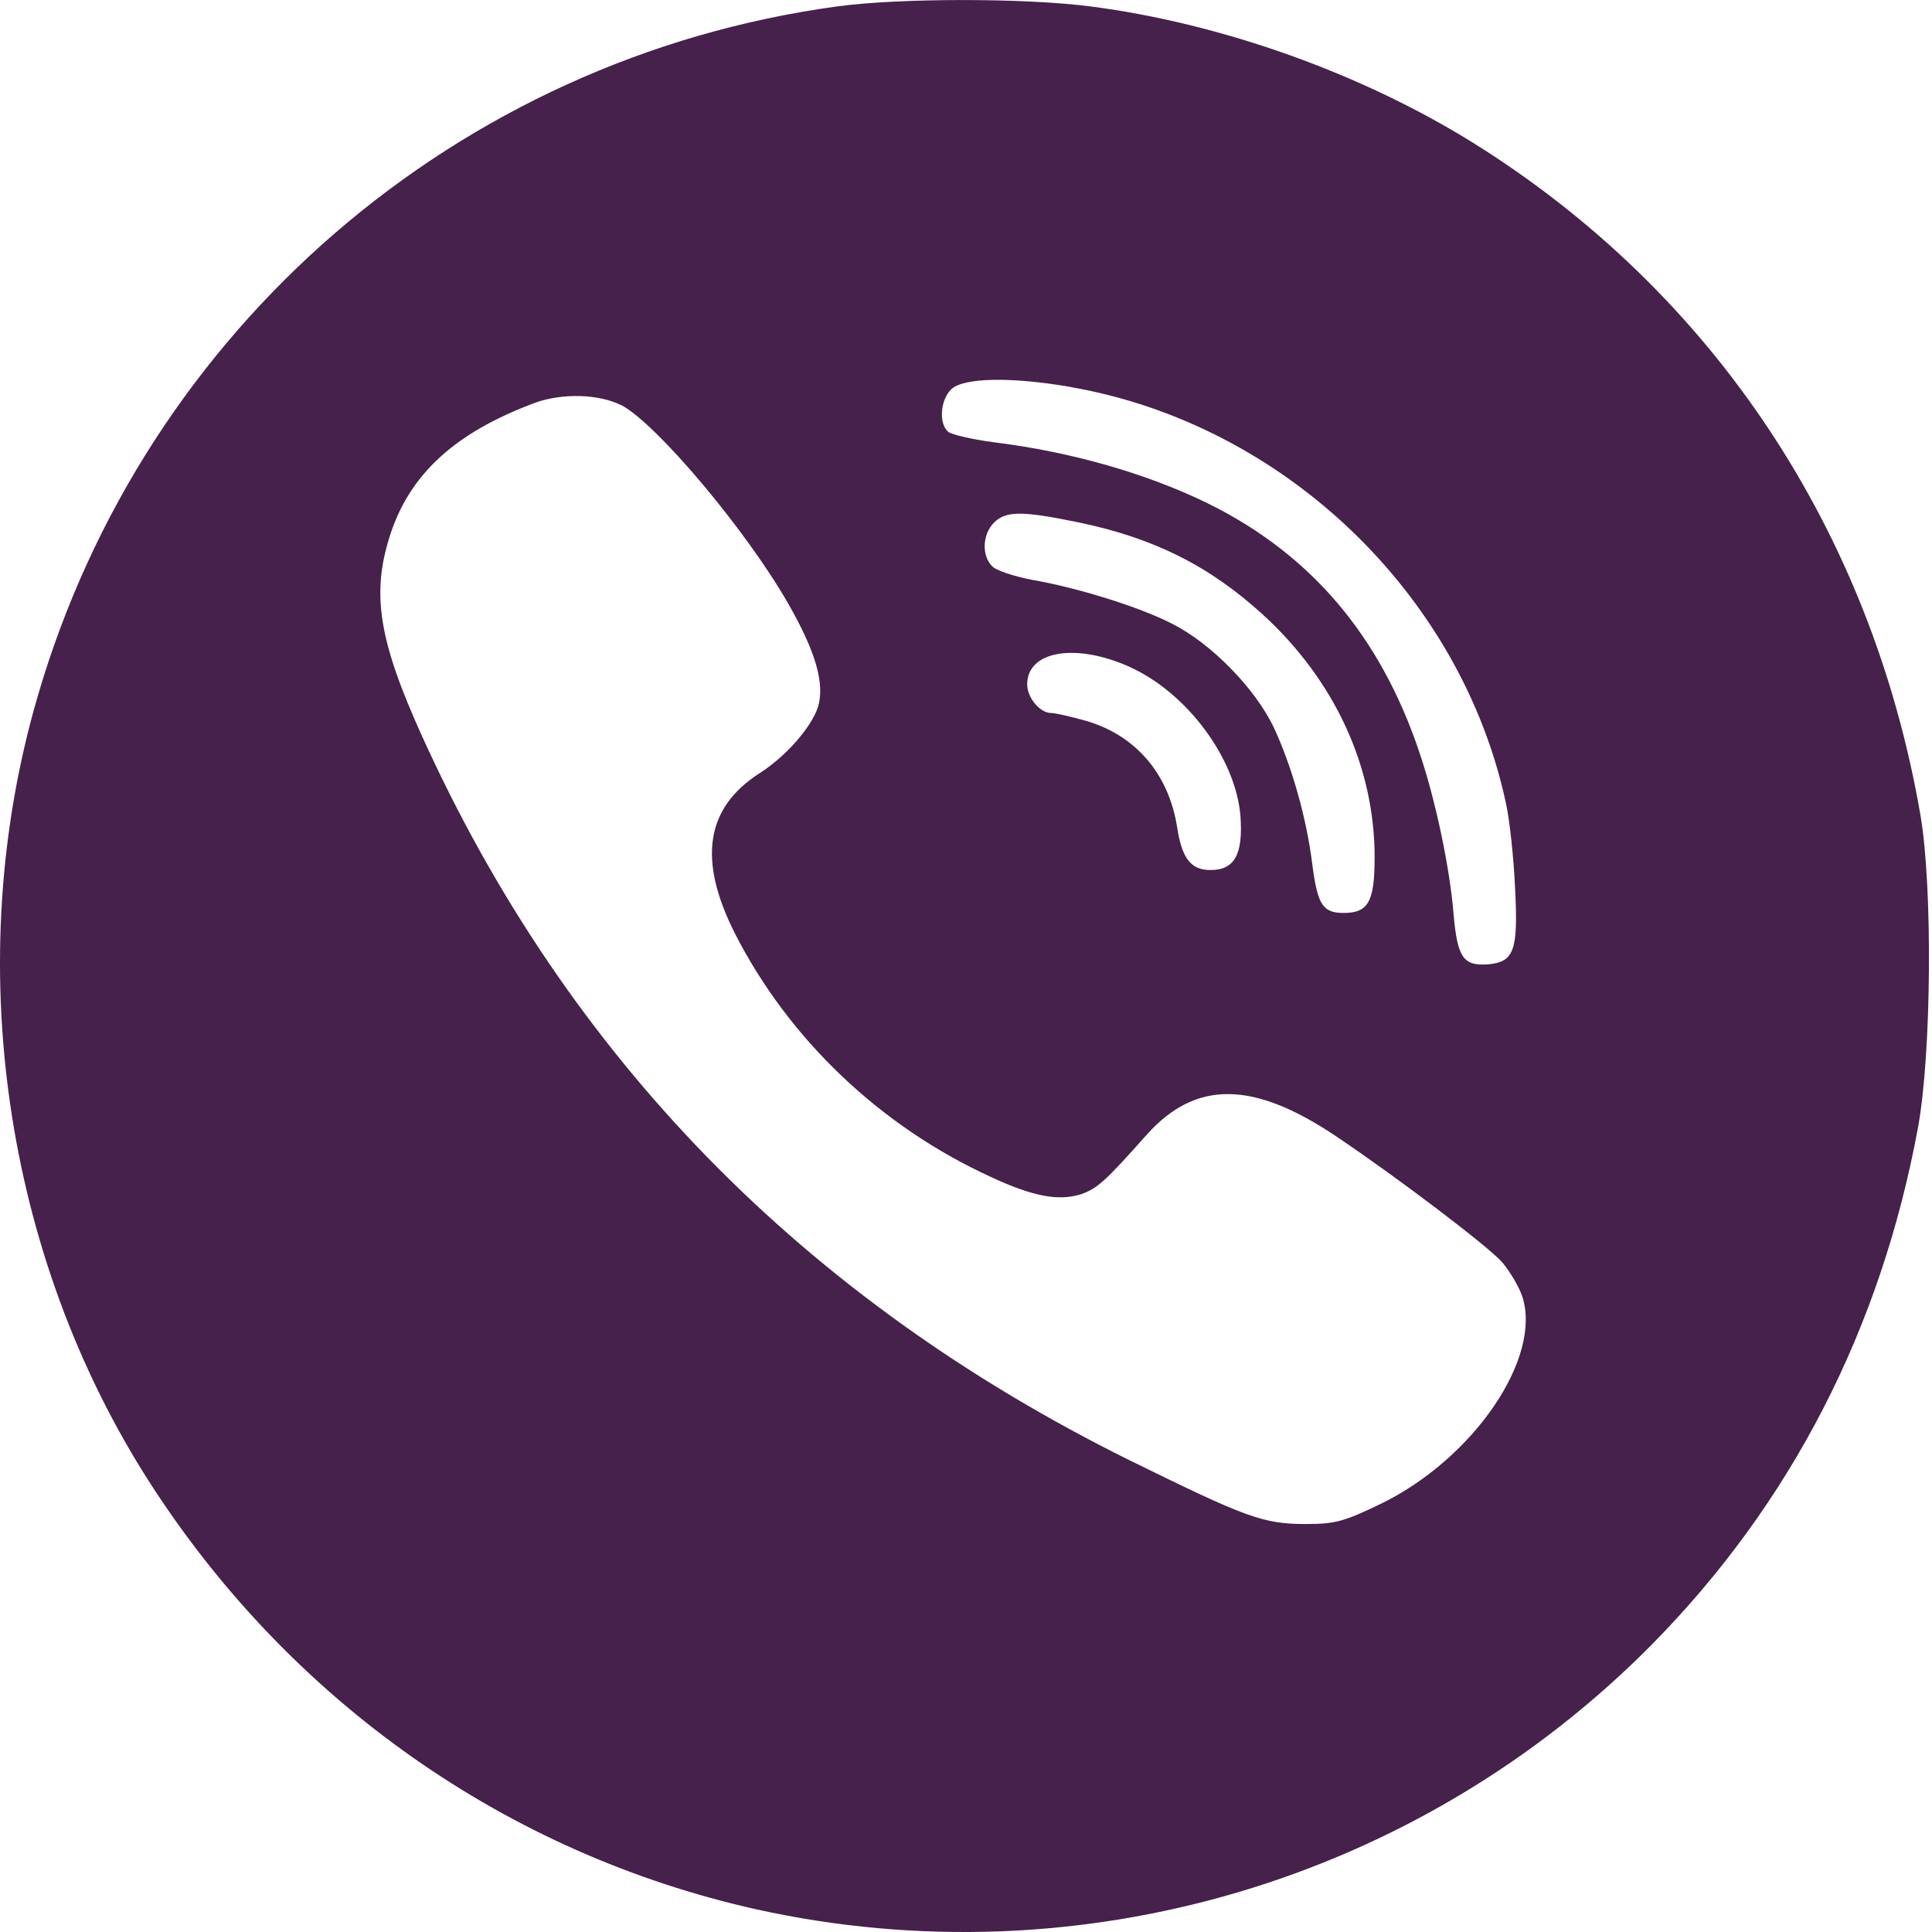 <?xml version="1.0" encoding="UTF-8" standalone="no"?>
<svg
   version="1.1"
   id="Layer_1"
   x="0px"
   y="0px"
   width="24"
   height="24"
   viewBox="0 0 24 24"
   xml:space="preserve"
   xmlns="http://www.w3.org/2000/svg"
   xmlns:svg="http://www.w3.org/2000/svg">
	<defs
   id="defs9" />
	
<path
   d="M 10.397,0.08 C 5.685,0.724 1.796,4.082 0.466,8.657 c -0.952,3.263 -0.426,6.934 1.401,9.771 1.75,2.713 4.433,4.599 7.531,5.291 4.014,0.887 8.217,-0.355 11.119,-3.287 1.732,-1.756 2.849,-3.925 3.31,-6.431 0.166,-0.91 0.183,-2.973 0.03,-3.872 -0.609,-3.535 -2.577,-6.491 -5.545,-8.347 -1.383,-0.863 -3.127,-1.49 -4.764,-1.702 -0.816,-0.106 -2.37,-0.106 -3.151,0 z m 2.908,4.729 c 2.642,0.461 4.847,2.571 5.403,5.172 0.047,0.213 0.095,0.674 0.112,1.034 0.041,0.786 -0.006,0.934 -0.331,0.964 -0.313,0.024 -0.384,-0.083 -0.432,-0.621 -0.047,-0.585 -0.225,-1.419 -0.42,-1.998 -0.485,-1.454 -1.348,-2.471 -2.625,-3.103 -0.757,-0.372 -1.702,-0.644 -2.666,-0.763 -0.266,-0.035 -0.526,-0.095 -0.567,-0.13 -0.118,-0.1 -0.1,-0.39 0.035,-0.526 0.148,-0.148 0.745,-0.16 1.49,-0.03 z M 7.719,5.033 c 0.437,0.231 1.543,1.543 2.069,2.459 0.349,0.609 0.461,1.005 0.372,1.295 -0.083,0.248 -0.396,0.609 -0.721,0.816 -0.674,0.432 -0.774,1.076 -0.307,1.998 0.668,1.306 1.797,2.388 3.18,3.021 0.52,0.242 0.839,0.301 1.117,0.213 0.201,-0.071 0.296,-0.154 0.816,-0.739 0.609,-0.68 1.324,-0.674 2.359,0.024 0.757,0.508 1.886,1.365 2.057,1.561 0.095,0.112 0.207,0.301 0.248,0.42 0.254,0.763 -0.603,2.022 -1.762,2.583 -0.455,0.219 -0.562,0.248 -0.928,0.248 -0.532,0 -0.745,-0.083 -2.187,-0.792 -4.049,-2.004 -6.981,-5.007 -8.79,-8.997 -0.538,-1.188 -0.627,-1.762 -0.402,-2.477 0.242,-0.768 0.804,-1.289 1.803,-1.661 0.337,-0.124 0.798,-0.112 1.076,0.03 z m 5.669,1.454 c 0.946,0.195 1.637,0.544 2.299,1.147 0.893,0.816 1.389,1.892 1.389,3.015 0,0.55 -0.077,0.692 -0.384,0.692 -0.26,0 -0.325,-0.1 -0.39,-0.603 -0.071,-0.579 -0.26,-1.235 -0.479,-1.702 -0.231,-0.485 -0.78,-1.046 -1.265,-1.289 -0.402,-0.207 -1.182,-0.449 -1.738,-0.544 -0.213,-0.041 -0.432,-0.112 -0.485,-0.16 -0.142,-0.124 -0.136,-0.402 0.012,-0.55 0.148,-0.148 0.349,-0.148 1.04,-0.006 z m 0.656,1.803 c 0.709,0.325 1.306,1.135 1.365,1.844 0.035,0.479 -0.071,0.674 -0.372,0.674 -0.242,0 -0.355,-0.142 -0.414,-0.532 -0.106,-0.668 -0.52,-1.147 -1.141,-1.324 -0.189,-0.053 -0.378,-0.095 -0.426,-0.095 -0.136,0 -0.296,-0.189 -0.296,-0.355 0,-0.42 0.609,-0.52 1.283,-0.213 z"
   id="path16"
   style="fill:#46214b;fill-opacity:1;stroke-width:0.006" /></svg>

